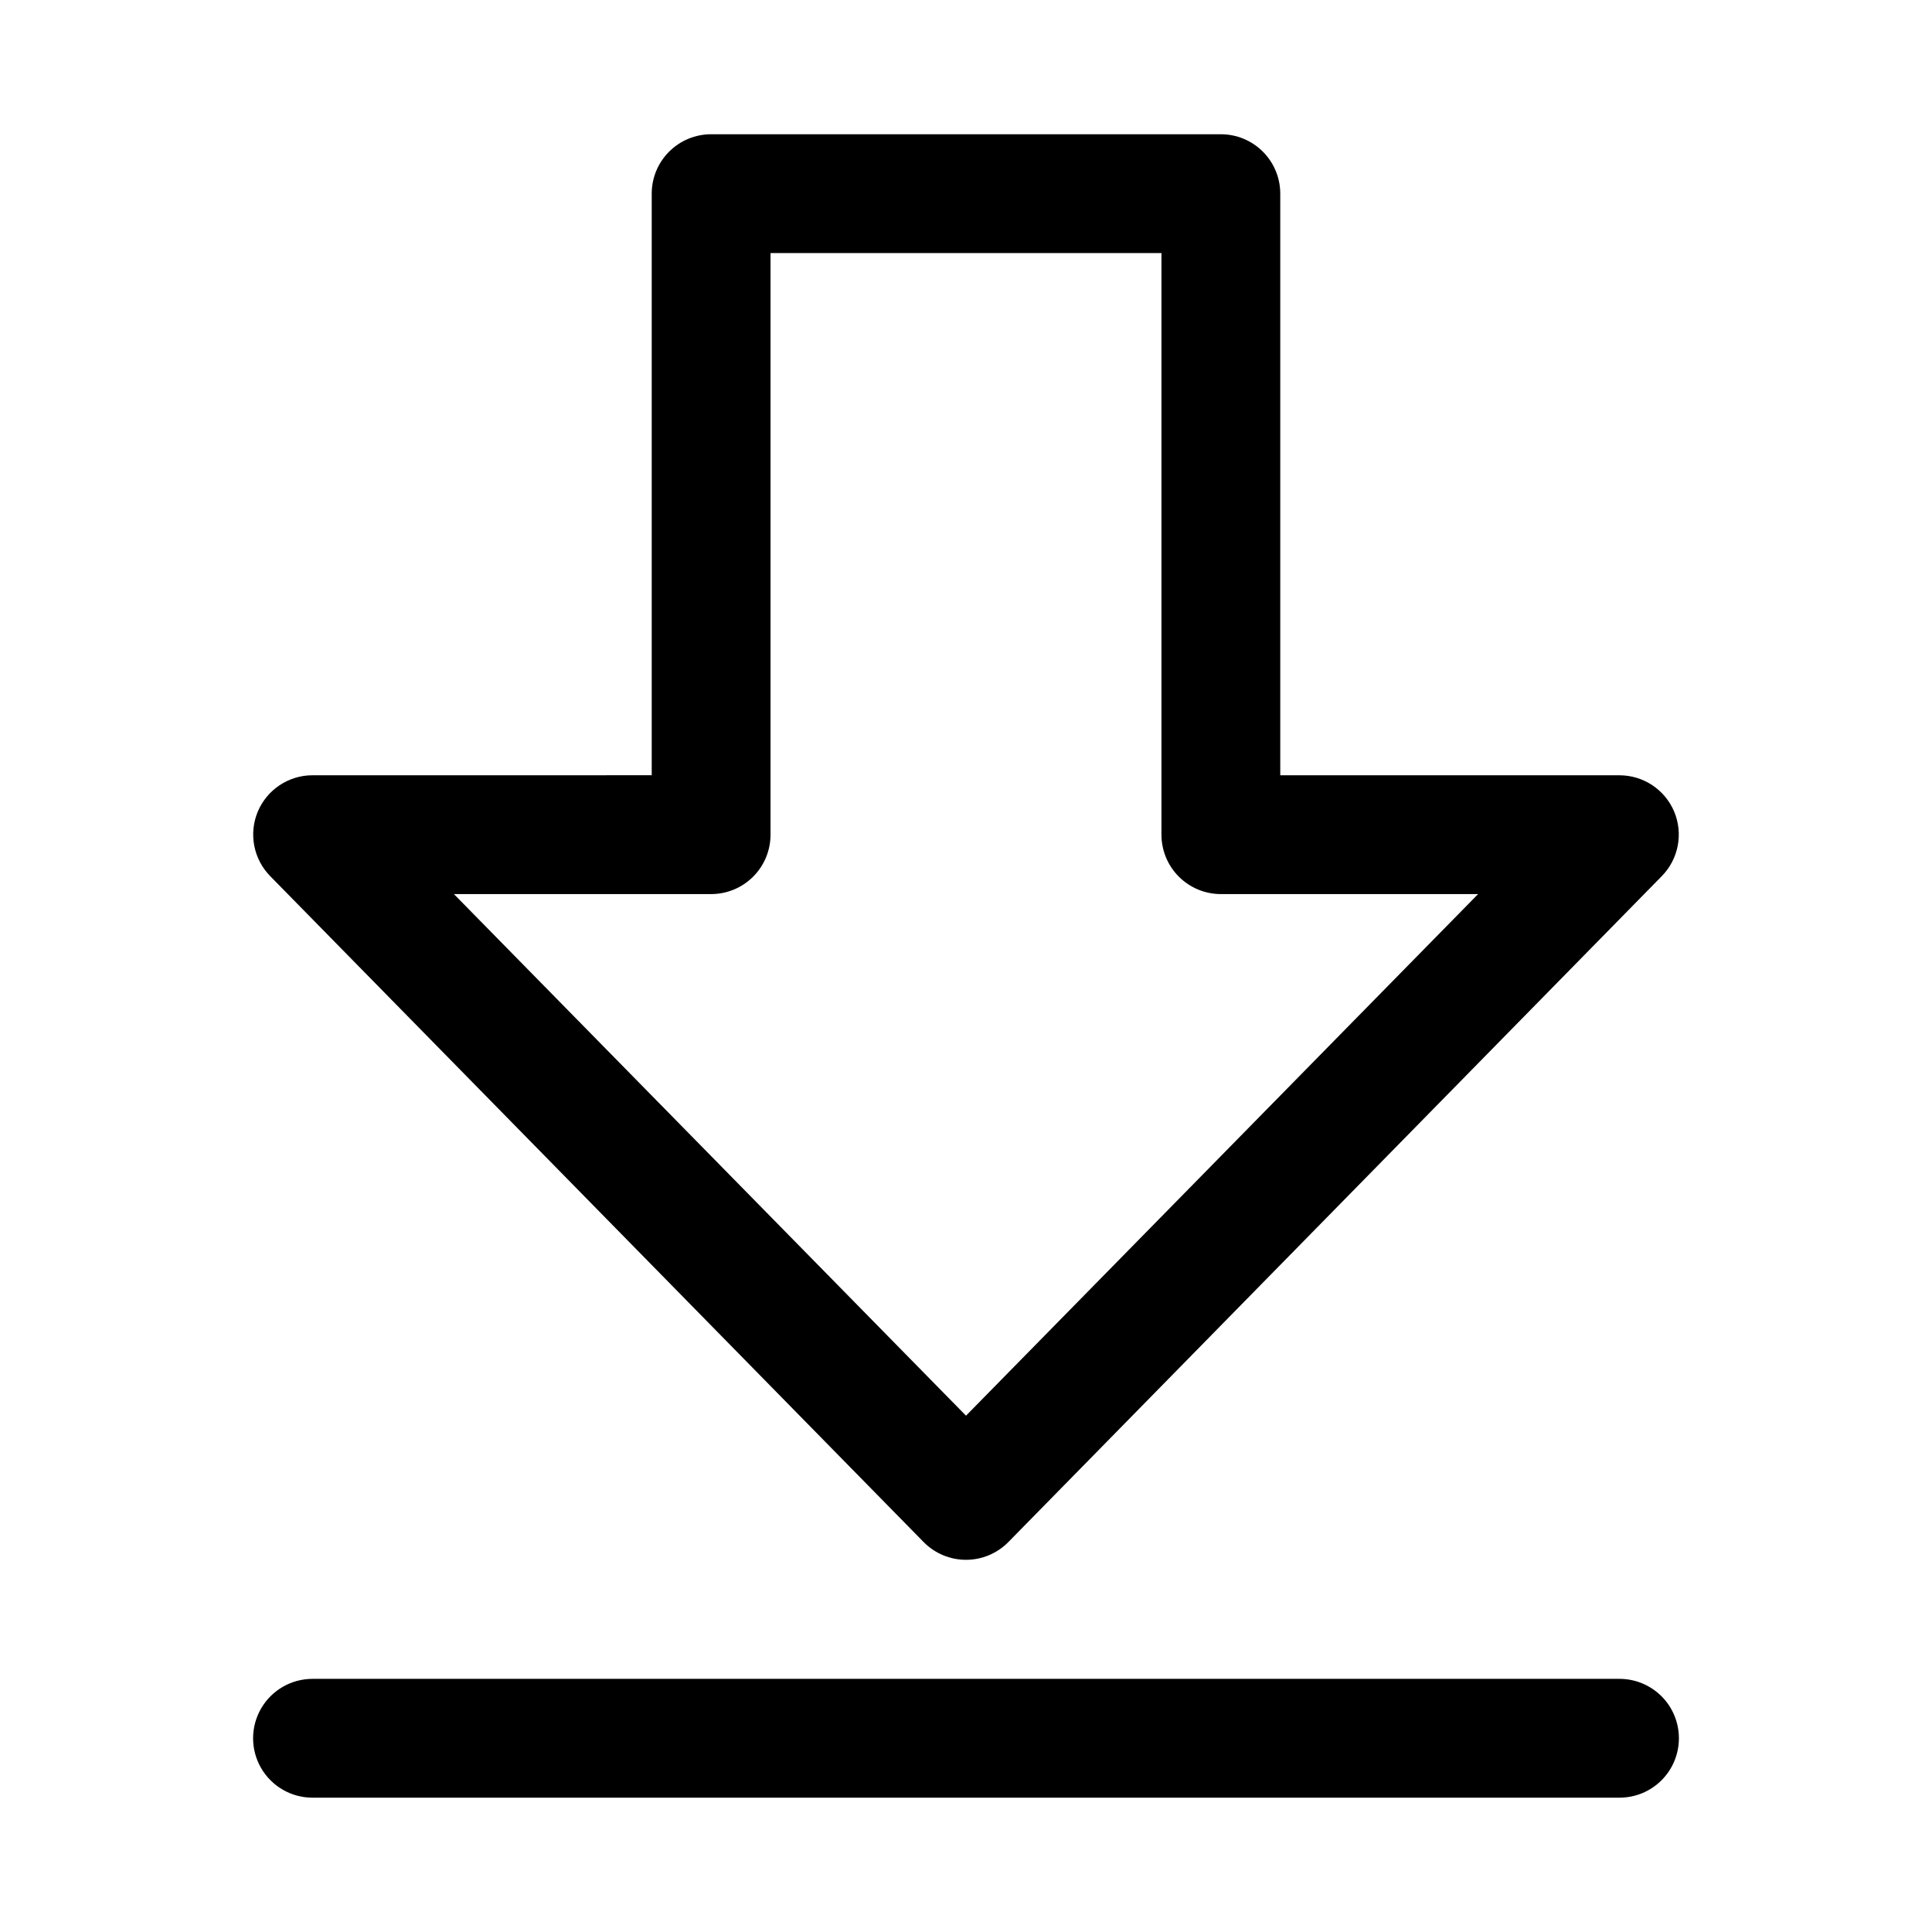 <?xml version="1.0" encoding="UTF-8"?>
<!-- Uploaded to: ICON Repo, www.svgrepo.com, Generator: ICON Repo Mixer Tools -->
<svg fill="#000000" width="800px" height="800px" version="1.1" viewBox="144 144 512 512" xmlns="http://www.w3.org/2000/svg">
 <path d="m388.82 552.71c2.957 2.981 6.981 4.656 11.18 4.656 4.195 0 8.219-1.676 11.176-4.656l173.18-176.49v0.004c2.188-2.215 3.668-5.027 4.254-8.082 0.59-3.055 0.262-6.215-0.945-9.082-1.207-2.844-3.223-5.273-5.797-6.981-2.578-1.707-5.598-2.621-8.688-2.621h-89.898v-154.14c0-4.176-1.66-8.18-4.613-11.133-2.953-2.949-6.957-4.609-11.133-4.609h-135.08c-4.176 0-8.18 1.66-11.133 4.609-2.953 2.953-4.613 6.957-4.613 11.133v154.13l-89.898 0.004c-3.09 0-6.109 0.914-8.688 2.621-2.574 1.707-4.59 4.137-5.797 6.981-1.203 2.867-1.535 6.027-0.945 9.082 0.59 3.055 2.066 5.867 4.254 8.082zm-56.363-171.77c4.176 0 8.18-1.66 11.133-4.613 2.953-2.953 4.609-6.957 4.609-11.133v-154.13h103.6v154.13c0 4.176 1.66 8.18 4.609 11.133 2.953 2.953 6.957 4.613 11.133 4.613h68.172l-135.71 138.23-135.71-138.23zm256.47 223.72c0 4.176-1.656 8.18-4.609 11.133-2.953 2.953-6.957 4.609-11.133 4.609h-346.37c-5.625 0-10.82-3-13.633-7.871-2.812-4.871-2.812-10.871 0-15.742 2.812-4.871 8.008-7.875 13.633-7.875h346.37c4.176 0 8.18 1.66 11.133 4.613 2.953 2.953 4.609 6.957 4.609 11.133z"/>
</svg>